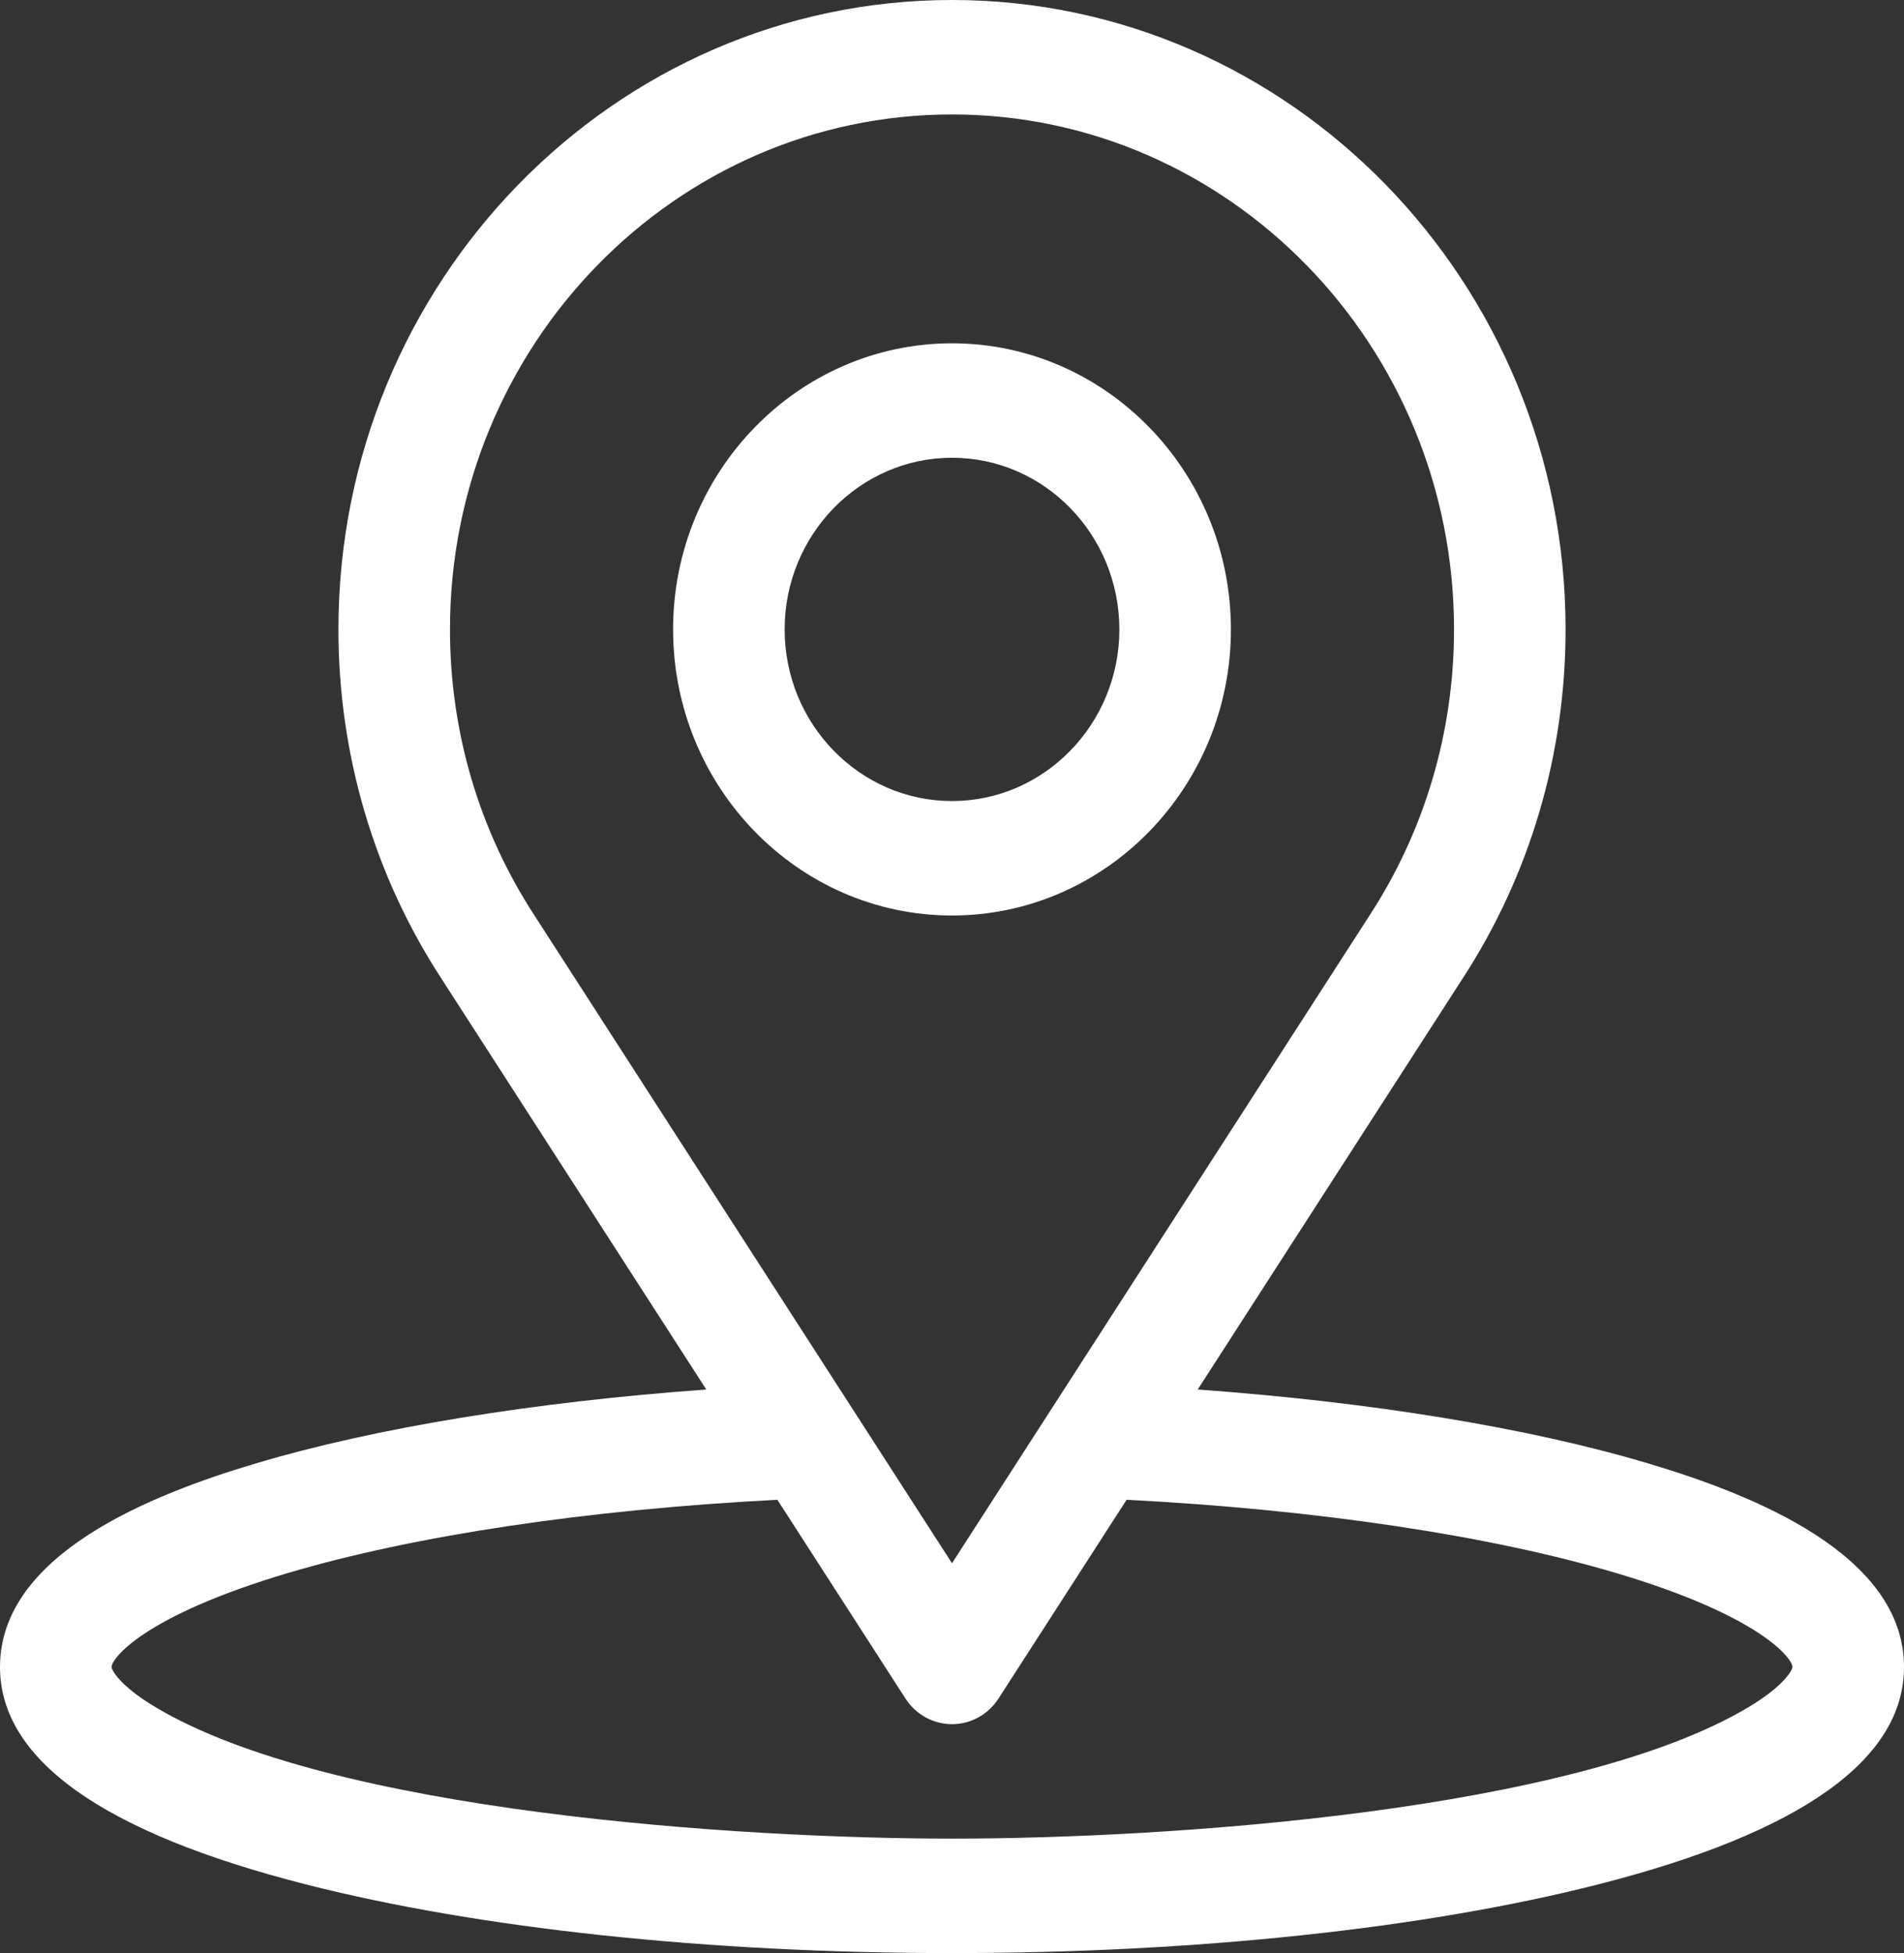 <?xml version="1.0" encoding="UTF-8"?> <svg xmlns="http://www.w3.org/2000/svg" width="39" height="40" viewBox="0 0 39 40" fill="none"><rect x="0" y="0" width="39" height="40" fill="#333333" stroke="none"/><g clip-path="url(#clip0_2_133)"><path d="M33.752 29.969C31.299 29.239 28.078 28.714 24.533 28.458L29.957 20.044C31.338 17.924 32.068 15.45 32.068 12.891C32.068 5.783 26.43 0 19.5 0C12.57 0 6.932 5.783 6.932 12.891C6.932 15.45 7.662 17.924 9.04 20.04L14.467 28.458C10.922 28.714 7.701 29.239 5.248 29.969C3.09 30.611 0 31.833 0 34.141C0 36.036 2.106 37.534 6.26 38.592C9.82 39.5 14.522 40 19.5 40C24.478 40 29.18 39.5 32.74 38.592C36.894 37.534 39 36.036 39 34.141C39 31.833 35.908 30.611 33.752 29.969ZM10.943 18.742C9.814 17.009 9.217 14.985 9.217 12.891C9.217 7.075 13.83 2.344 19.5 2.344C25.17 2.344 29.783 7.075 29.783 12.891C29.783 14.985 29.186 17.009 28.054 18.747L19.5 32.016L10.943 18.742ZM35.831 34.954C32.282 37.09 23.979 37.656 19.5 37.656C15.226 37.656 6.777 37.124 3.169 34.954C2.442 34.517 2.285 34.197 2.285 34.141C2.285 33.972 2.926 33.1 5.885 32.22C8.48 31.448 12.025 30.918 15.923 30.716L18.547 34.787C18.759 35.115 19.116 35.312 19.5 35.312C19.884 35.312 20.241 35.115 20.453 34.787L23.077 30.716C26.975 30.918 30.52 31.448 33.115 32.22C36.074 33.1 36.715 33.972 36.715 34.141C36.715 34.197 36.557 34.517 35.831 34.954Z" fill="white"></path><path d="M19.5 7.031C16.35 7.031 13.787 9.66 13.787 12.891C13.787 16.122 16.35 18.75 19.5 18.75C22.65 18.75 25.213 16.122 25.213 12.891C25.213 9.66 22.65 7.031 19.5 7.031ZM19.5 16.406C17.61 16.406 16.072 14.829 16.072 12.891C16.072 10.952 17.61 9.375 19.5 9.375C21.39 9.375 22.928 10.952 22.928 12.891C22.928 14.829 21.39 16.406 19.5 16.406Z" fill="white"></path></g><defs><clipPath id="clip0_2_133"><rect width="39" height="40" fill="white"></rect></clipPath></defs></svg> 